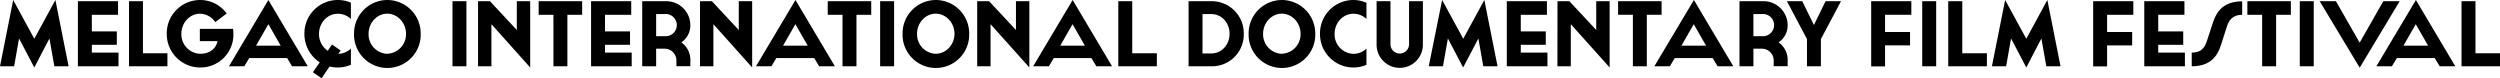 <svg xmlns="http://www.w3.org/2000/svg" viewBox="0 0 1015.4 31.79"><g id="Layer_2" data-name="Layer 2"><g id="design"><path d="M13.93,15.74,22.5,0l5.36,26.92H22.08l-2-11.29L13.93,27.41,7.74,15.63l-2,11.29H0L5.36,0Z"/><path d="M31.64.49h16.3V6H37.3v6.76H47.45V18.2H37.3v3.17H48.13v5.55H31.64Z"/><path d="M52.4.49h5.66V21.63H68v5.29H52.4Z"/><path d="M81.17,16.72v-5H94.64a12.06,12.06,0,0,1,.16,2.07A13.36,13.36,0,0,1,81.28,27.41,13.59,13.59,0,0,1,67.73,13.74,13.56,13.56,0,0,1,81.24,0,13.39,13.39,0,0,1,92.08,5.47L87.43,9a7.58,7.58,0,0,0-6.19-3.43c-4.19,0-7.58,3.7-7.58,8.15a7.91,7.91,0,0,0,7.62,8.12c4.49,0,6.61-2.68,7.06-5.14Z"/><path d="M93,26.92,109,0l16,26.92h-6.38l-2-3.33h-15.4l-2,3.33Zm16-17.1-5,8.72h10Z"/><path d="M142.52,26.31a13.41,13.41,0,0,1-8.65.68l-3.25,4.8-3.54-2.46,2.79-4a13.7,13.7,0,0,1-6.23-11.55A13.56,13.56,0,0,1,137.16,0a13.35,13.35,0,0,1,5.36,1.09V7.7a7.66,7.66,0,0,0-5.36-2.11c-4.2,0-7.59,3.7-7.59,8.15a8.15,8.15,0,0,0,3.55,6.87l1.73-2.53,3.51,2.42-.94,1.36a7.64,7.64,0,0,0,5.1-2.12Z"/><path d="M157.32,0a13.59,13.59,0,0,1,13.55,13.7,13.54,13.54,0,1,1-27.07,0A13.56,13.56,0,0,1,157.32,0Zm0,21.82a7.91,7.91,0,0,0,7.59-8.12c0-4.45-3.47-8.15-7.62-8.15s-7.59,3.7-7.59,8.15A7.91,7.91,0,0,0,157.35,21.86Z"/><path d="M183.78.49h5.66V26.92h-5.66Z"/><path d="M194.16.49H199l10.91,11.7V.49h5.43V27.41L199.6,9.82v17.1h-5.44Z"/><path d="M224.78,6h-6V.49h17.67V6h-6V26.92h-5.66Z"/><path d="M240.07.49h16.31V6H245.73v6.76h10.16V18.2H245.73v3.17h10.84v5.55h-16.5Z"/><path d="M276.73,17.21a8.71,8.71,0,0,1,3.66,7.67v2h-5.66v-2a4.8,4.8,0,0,0-4.76-5.1H266.5v7.14h-5.66V.49h9.77a9.77,9.77,0,0,1,9.78,9.74A8.26,8.26,0,0,1,276.73,17.21ZM270.08,5.7H266.5v9h3.58a4.51,4.51,0,1,0,0-9Z"/><path d="M284.32.49h4.83l10.91,11.7V.49h5.44V27.41L289.75,9.82v17.1h-5.43Z"/><path d="M307.05,26.92,323.09,0l16,26.92h-6.38l-2-3.33h-15.4l-2,3.33Zm16-17.1-5,8.72h10Z"/><path d="M342.19,6h-6V.49h17.67V6h-6V26.92h-5.67Z"/><path d="M357.48.49h5.67V26.92h-5.67Z"/><path d="M380.1,0a13.59,13.59,0,0,1,13.55,13.7,13.54,13.54,0,1,1-27.07,0A13.56,13.56,0,0,1,380.1,0Zm0,21.82c4.15,0,7.58-3.66,7.58-8.12s-3.47-8.15-7.62-8.15-7.59,3.7-7.59,8.15A7.92,7.92,0,0,0,380.14,21.86Z"/><path d="M396.9.49h4.83l10.91,11.7V.49h5.44V27.41L402.33,9.82v17.1H396.9Z"/><path d="M419.63,26.92,435.67,0l16,26.92h-6.38l-2-3.33H428l-2,3.33Zm16-17.1-5,8.72h10Z"/><path d="M454.21.49h5.66V21.63h10v5.29H454.21Z"/><path d="M482.75.49h9.59A13,13,0,0,1,505.17,13.7a12.89,12.89,0,0,1-12.83,13.22h-9.59Zm9.17,21.22c4.34,0,7.48-3.59,7.48-8s-3.14-8-7.48-8h-3.51v16Z"/><path d="M520.65,0a13.6,13.6,0,0,1,13.56,13.7,13.54,13.54,0,1,1-27.07,0A13.56,13.56,0,0,1,520.65,0Zm0,21.82a7.91,7.91,0,0,0,7.59-8.12c0-4.45-3.48-8.15-7.63-8.15s-7.59,3.7-7.59,8.15A7.92,7.92,0,0,0,520.69,21.86Z"/><path d="M555,26.31a13.13,13.13,0,0,1-5.36,1.1,13.56,13.56,0,0,1-13.51-13.67A13.56,13.56,0,0,1,549.68,0,13.28,13.28,0,0,1,555,1.13V7.7a7.63,7.63,0,0,0-5.36-2.11c-4.19,0-7.58,3.7-7.58,8.15a7.88,7.88,0,0,0,7.58,8.12A7.59,7.59,0,0,0,555,19.74Z"/><path d="M564.75.49V18.16a3.78,3.78,0,0,0,7.55,0V.49h5.62V18.16a9.4,9.4,0,0,1-18.8,0V.49Z"/><path d="M594.31,15.74,602.88,0l5.36,26.92h-5.78l-2-11.29-6.19,11.78-6.19-11.78-2,11.29h-5.77L585.74,0Z"/><path d="M612,.49h16.3V6H617.68v6.76h10.15V18.2H617.68v3.17h10.83v5.55H612Z"/><path d="M632.59.49h4.83l10.91,11.7V.49h5.44V27.41L638,9.82v17.1h-5.44Z"/><path d="M663.21,6h-6V.49h17.66V6h-6V26.92h-5.66Z"/><path d="M671.93,26.92,688,0l16,26.92h-6.38l-2-3.33h-15.4l-2,3.33Zm16-17.1-5,8.72h10Z"/><path d="M722.4,17.21a8.72,8.72,0,0,1,3.67,7.67v2H720.4v-2a4.79,4.79,0,0,0-4.75-5.1h-3.48v7.14h-5.66V.49h9.78a9.77,9.77,0,0,1,9.78,9.74A8.25,8.25,0,0,1,722.4,17.21ZM715.76,5.7h-3.59v9h3.59a4.51,4.51,0,1,0,0-9Z"/><path d="M736.75,10.16,741.47.49h6.27l-8.16,15.37V26.92h-5.66V15.86L725.77.49H732Z"/><path d="M760,.49h16.31V6H765.63v7h10.16v5.43H765.63v8.54H760Z"/><path d="M780.73.49h5.67V26.92h-5.67Z"/><path d="M791.3.49H797V21.63h10v5.29H791.3Z"/><path d="M823,15.74,831.55,0l5.36,26.92h-5.78l-2-11.29L823,27.41l-6.19-11.78-2,11.29h-5.77L814.41,0Z"/><path d="M850.16.49h16.31V6H855.82v7H866v5.43H855.82v8.54h-5.66Z"/><path d="M870.92.49h16.31V6H876.59v6.76h10.15V18.2H876.59v3.17h10.83v5.55h-16.5Z"/><path d="M896.37,16.61,898.86,9c1.55-4.72,4.61-8.46,11.82-8.46V6c-3.89,0-5.4,2.27-6.19,4.76L902,18.5c-1.51,4.64-4.53,8.42-11.81,8.42V21.37C894.07,21.37,895.46,19.4,896.37,16.61Z"/><path d="M918.79,6h-6V.49h17.67V6h-6V26.92h-5.67Z"/><path d="M934.08.49h5.67V26.92h-5.67Z"/><path d="M958.4,17.33,968,.49h6.65l-16.23,27L942.16.49h6.61Z"/><path d="M965.19,26.92,981.24,0l16,26.92H990.9l-2-3.33h-15.4l-2,3.33Zm16-17.1-5,8.72h10Z"/><path d="M999.77.49h5.67V21.63h10v5.29H999.77Z"/></g></g></svg>